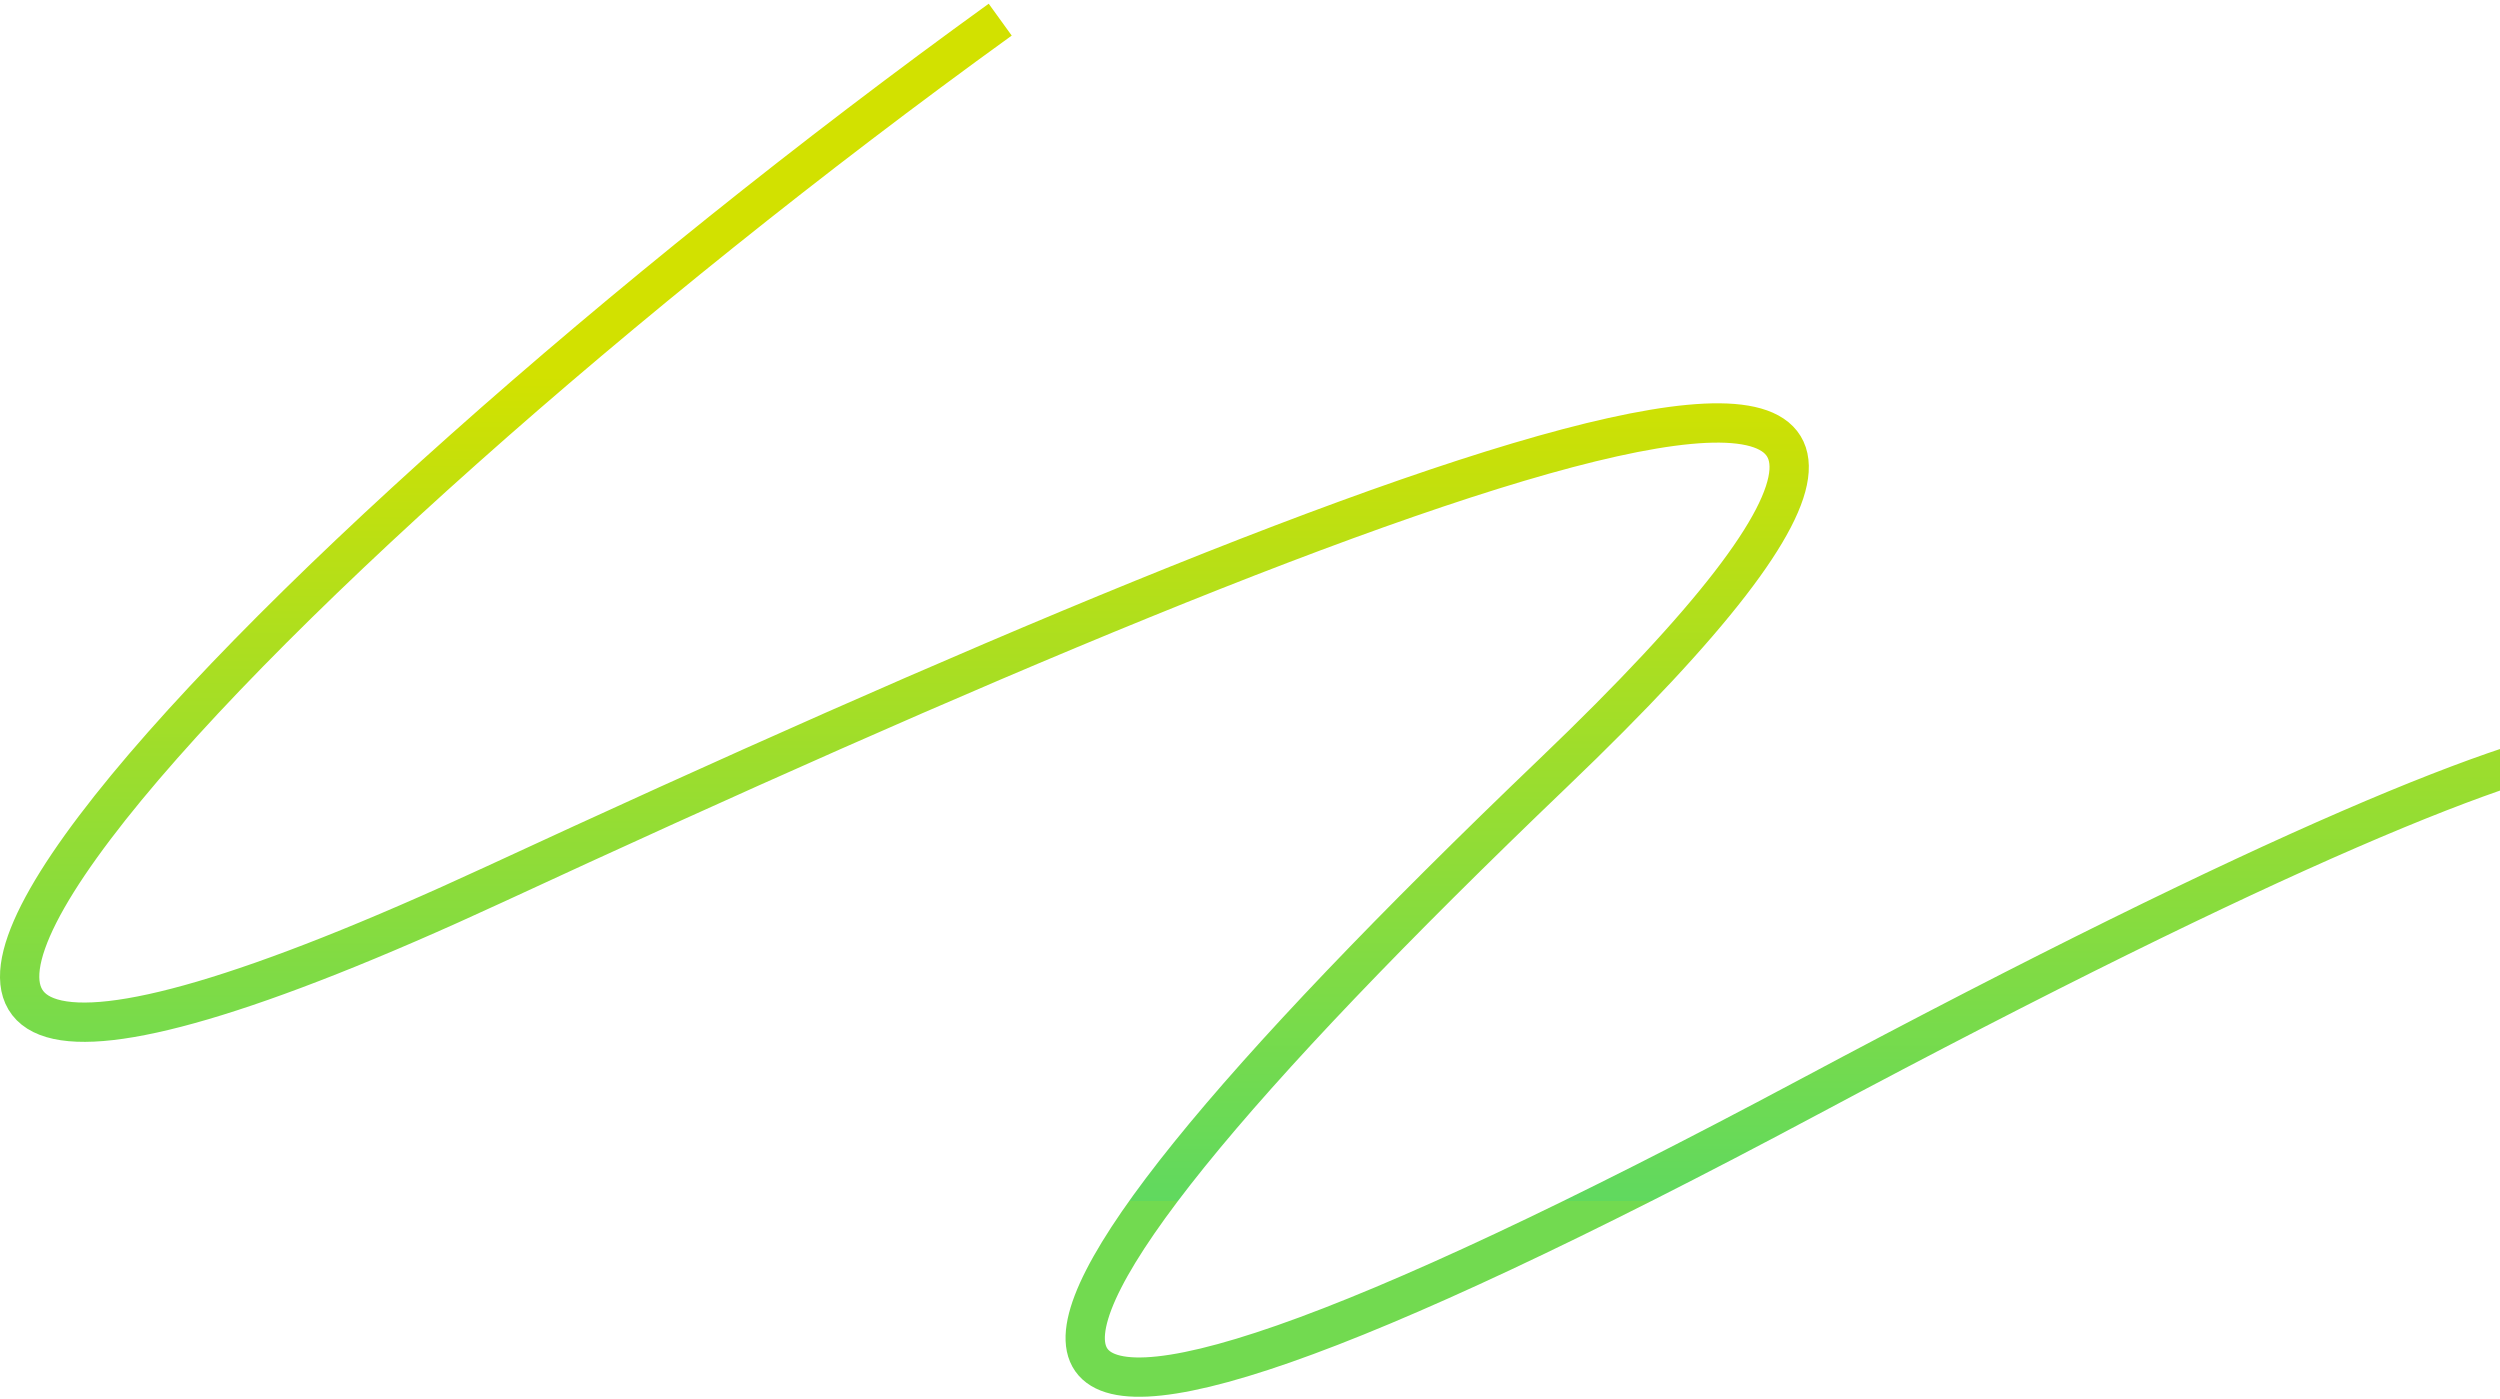 <svg width="636" height="356" viewBox="0 0 636 356" fill="none" xmlns="http://www.w3.org/2000/svg">
<path d="M254.454 5C62.318 143.74 -124.77 340.995 125.899 224.942C362.289 115.5 558.132 40.587 395.289 196.5C230.789 354 222.208 406.139 460.289 279C698.371 151.861 700.95 182.717 657.789 224.942" stroke="url(#paint0_linear_315_4718)" stroke-width="10"/>
<defs>
<linearGradient id="paint0_linear_315_4718" x1="-220.721" y1="95.516" x2="-220.69" y2="305.544" gradientUnits="userSpaceOnUse">
<stop stop-color="#D2E100"/>
<stop offset="1" stop-color="#60D95F"/>
<stop offset="1" stop-color="#72DA50"/>
</linearGradient>
</defs>
</svg>
